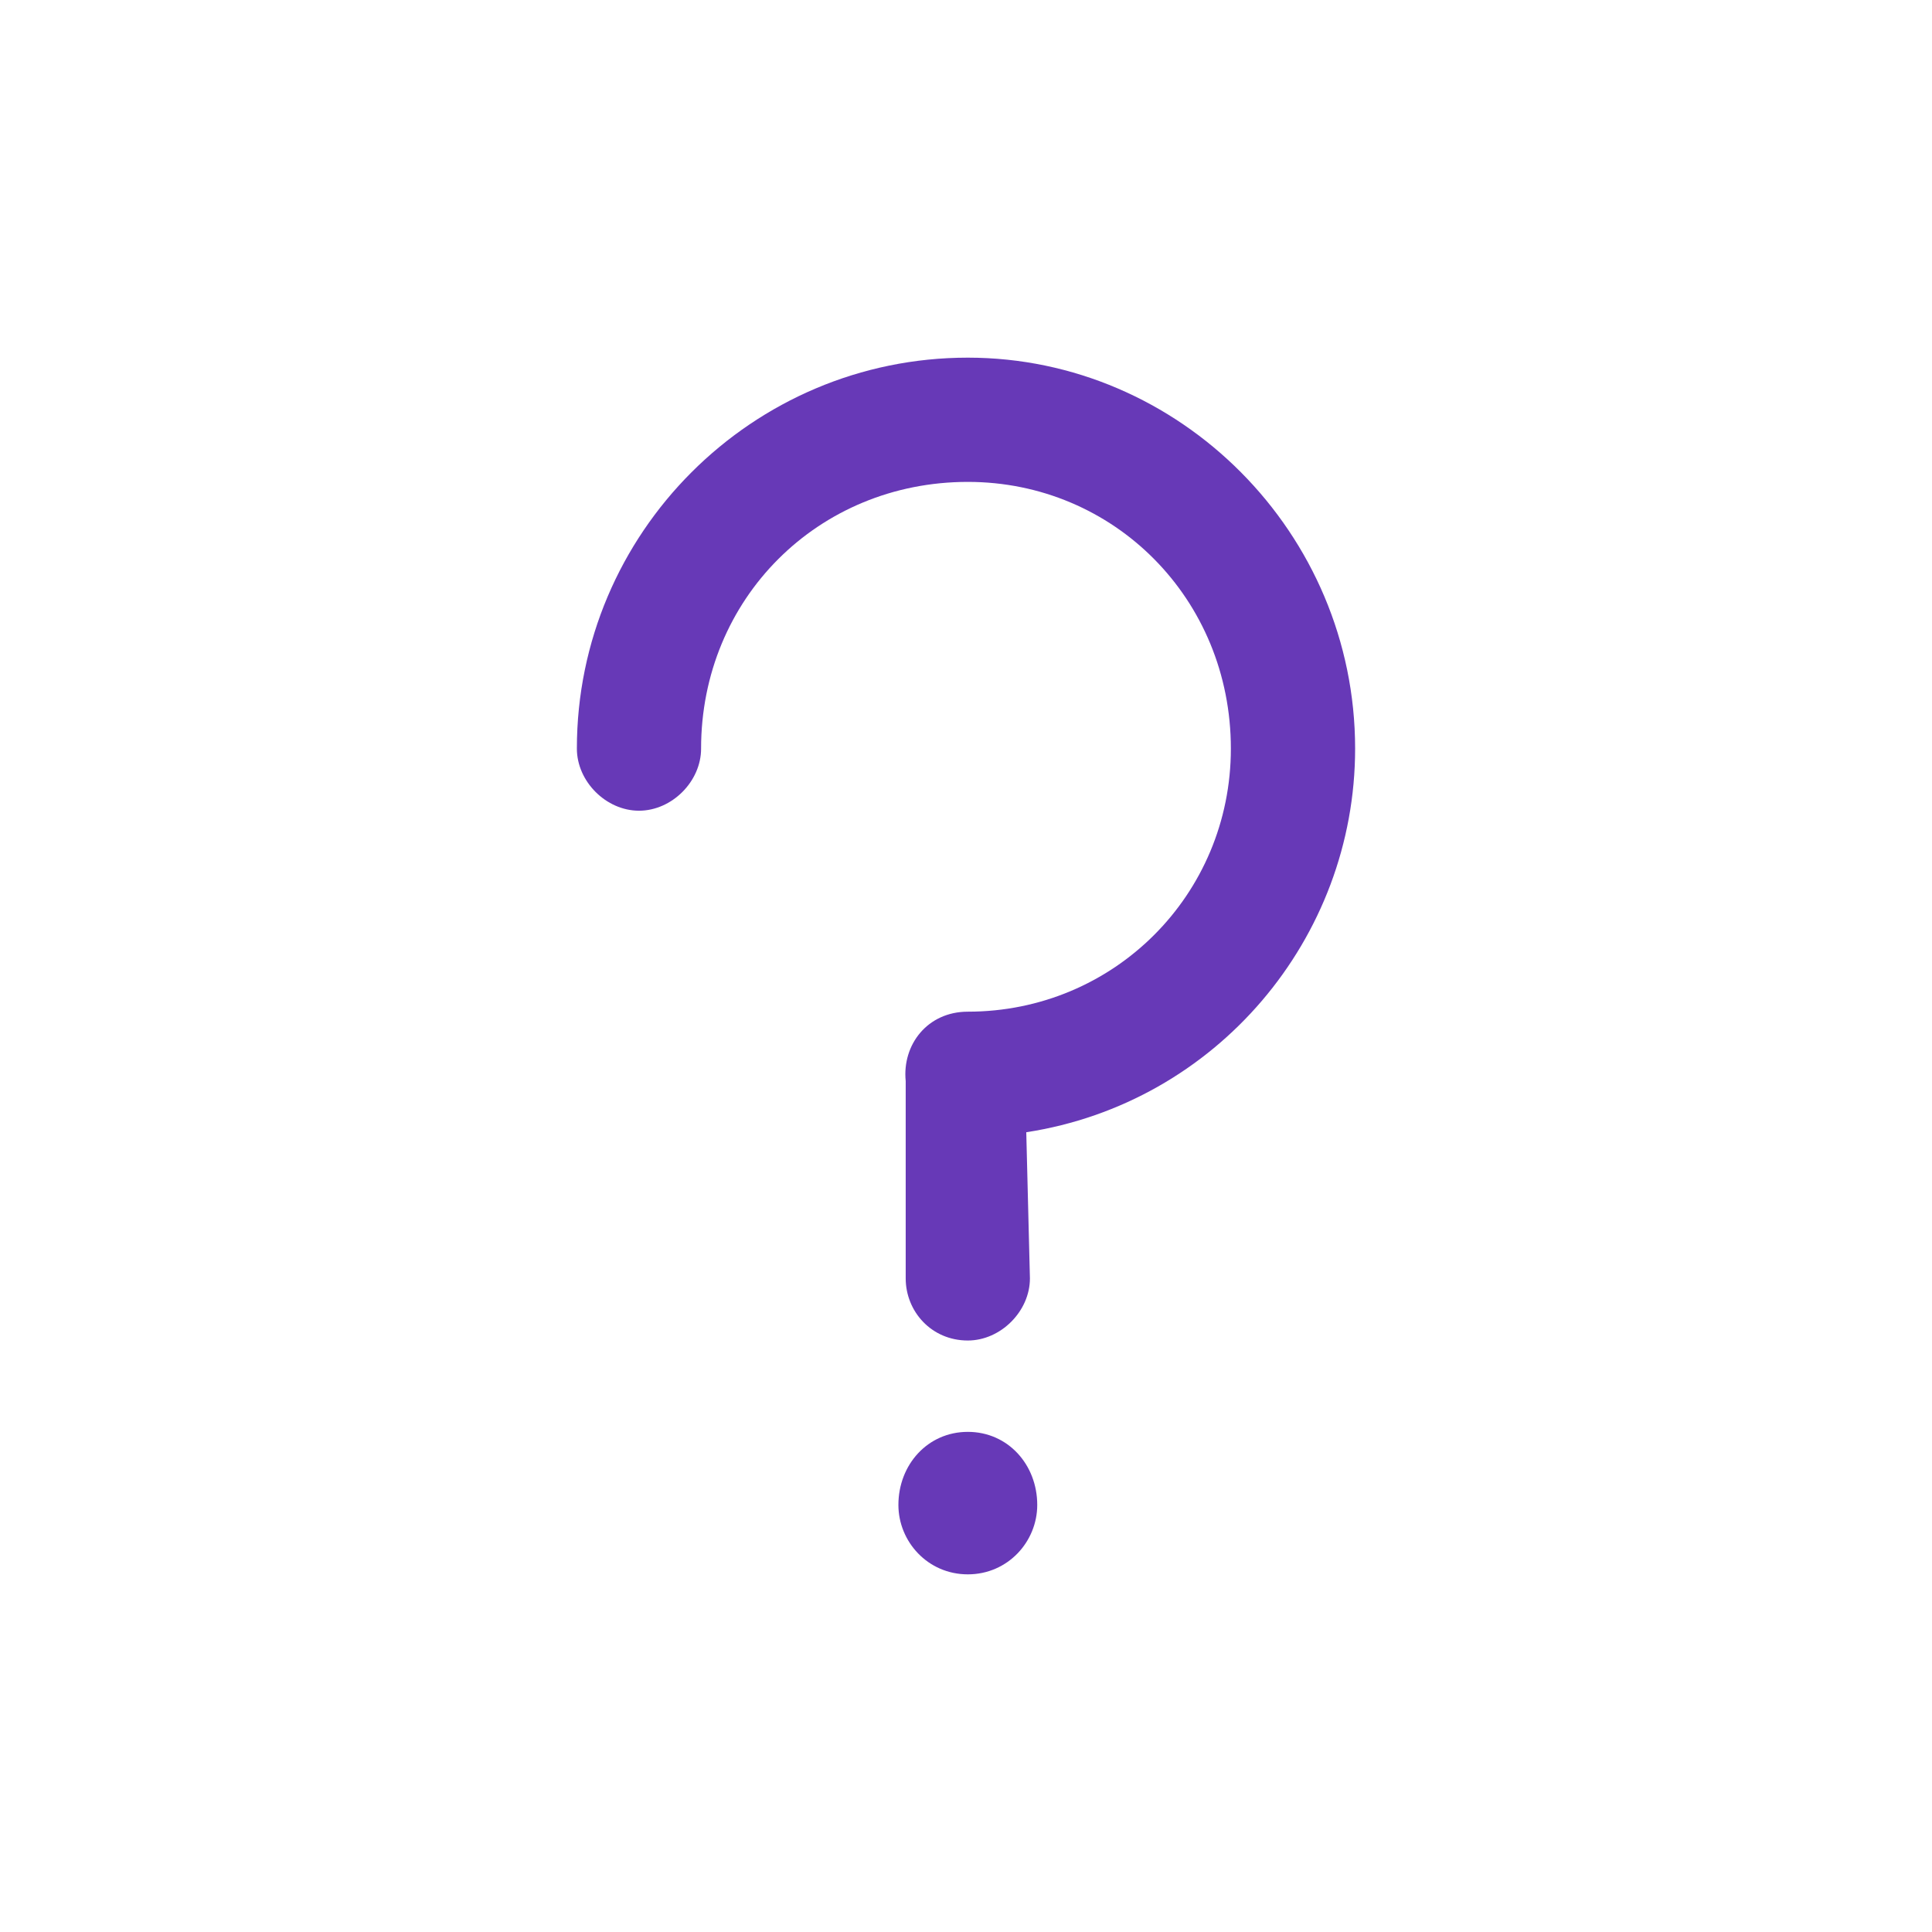 <?xml version="1.0" encoding="UTF-8"?>
<svg width="752pt" height="752pt" version="1.1" viewBox="0 0 752 752" xmlns="http://www.w3.org/2000/svg">
 <defs>
  <clipPath id="b">
   <path d="m224 139.21h304v382.79h-304z"/>
  </clipPath>
  <clipPath id="a">
   <path d="m349 557h55v55.793h-55z"/>
  </clipPath>
 </defs>
 <g>
  <g clip-path="url(#b)">
   <path d="m272.89 291.38c0 12.801-11.379 24.176-24.176 24.176-12.801 0-24.176-11.379-24.176-24.176 0-83.906 68.266-152.17 152.17-152.17 82.484 0 150.75 68.266 150.75 152.17 0 73.953-54.043 137.95-128 149.33l1.422 56.887c0 12.801-11.379 24.176-24.176 24.176-14.223 0-24.176-11.379-24.176-24.176v-76.797c-1.422-14.223 8.531-27.02 24.176-27.02 56.887 0 102.39-45.508 102.39-102.39 0-58.309-45.508-103.82-102.39-103.82-58.309 0-103.82 45.508-103.82 103.82z" fill="#6739b7"/>
  </g>
  <g clip-path="url(#a)">
   <path d="m376.71 557.33c15.645 0 27.02 12.801 27.02 28.441 0 14.223-11.379 27.02-27.02 27.02-15.645 0-27.02-12.801-27.02-27.02 0-15.645 11.379-28.441 27.02-28.441z" fill="#6739b7" fill-rule="evenodd"/>
  </g>
 </g>
</svg>
